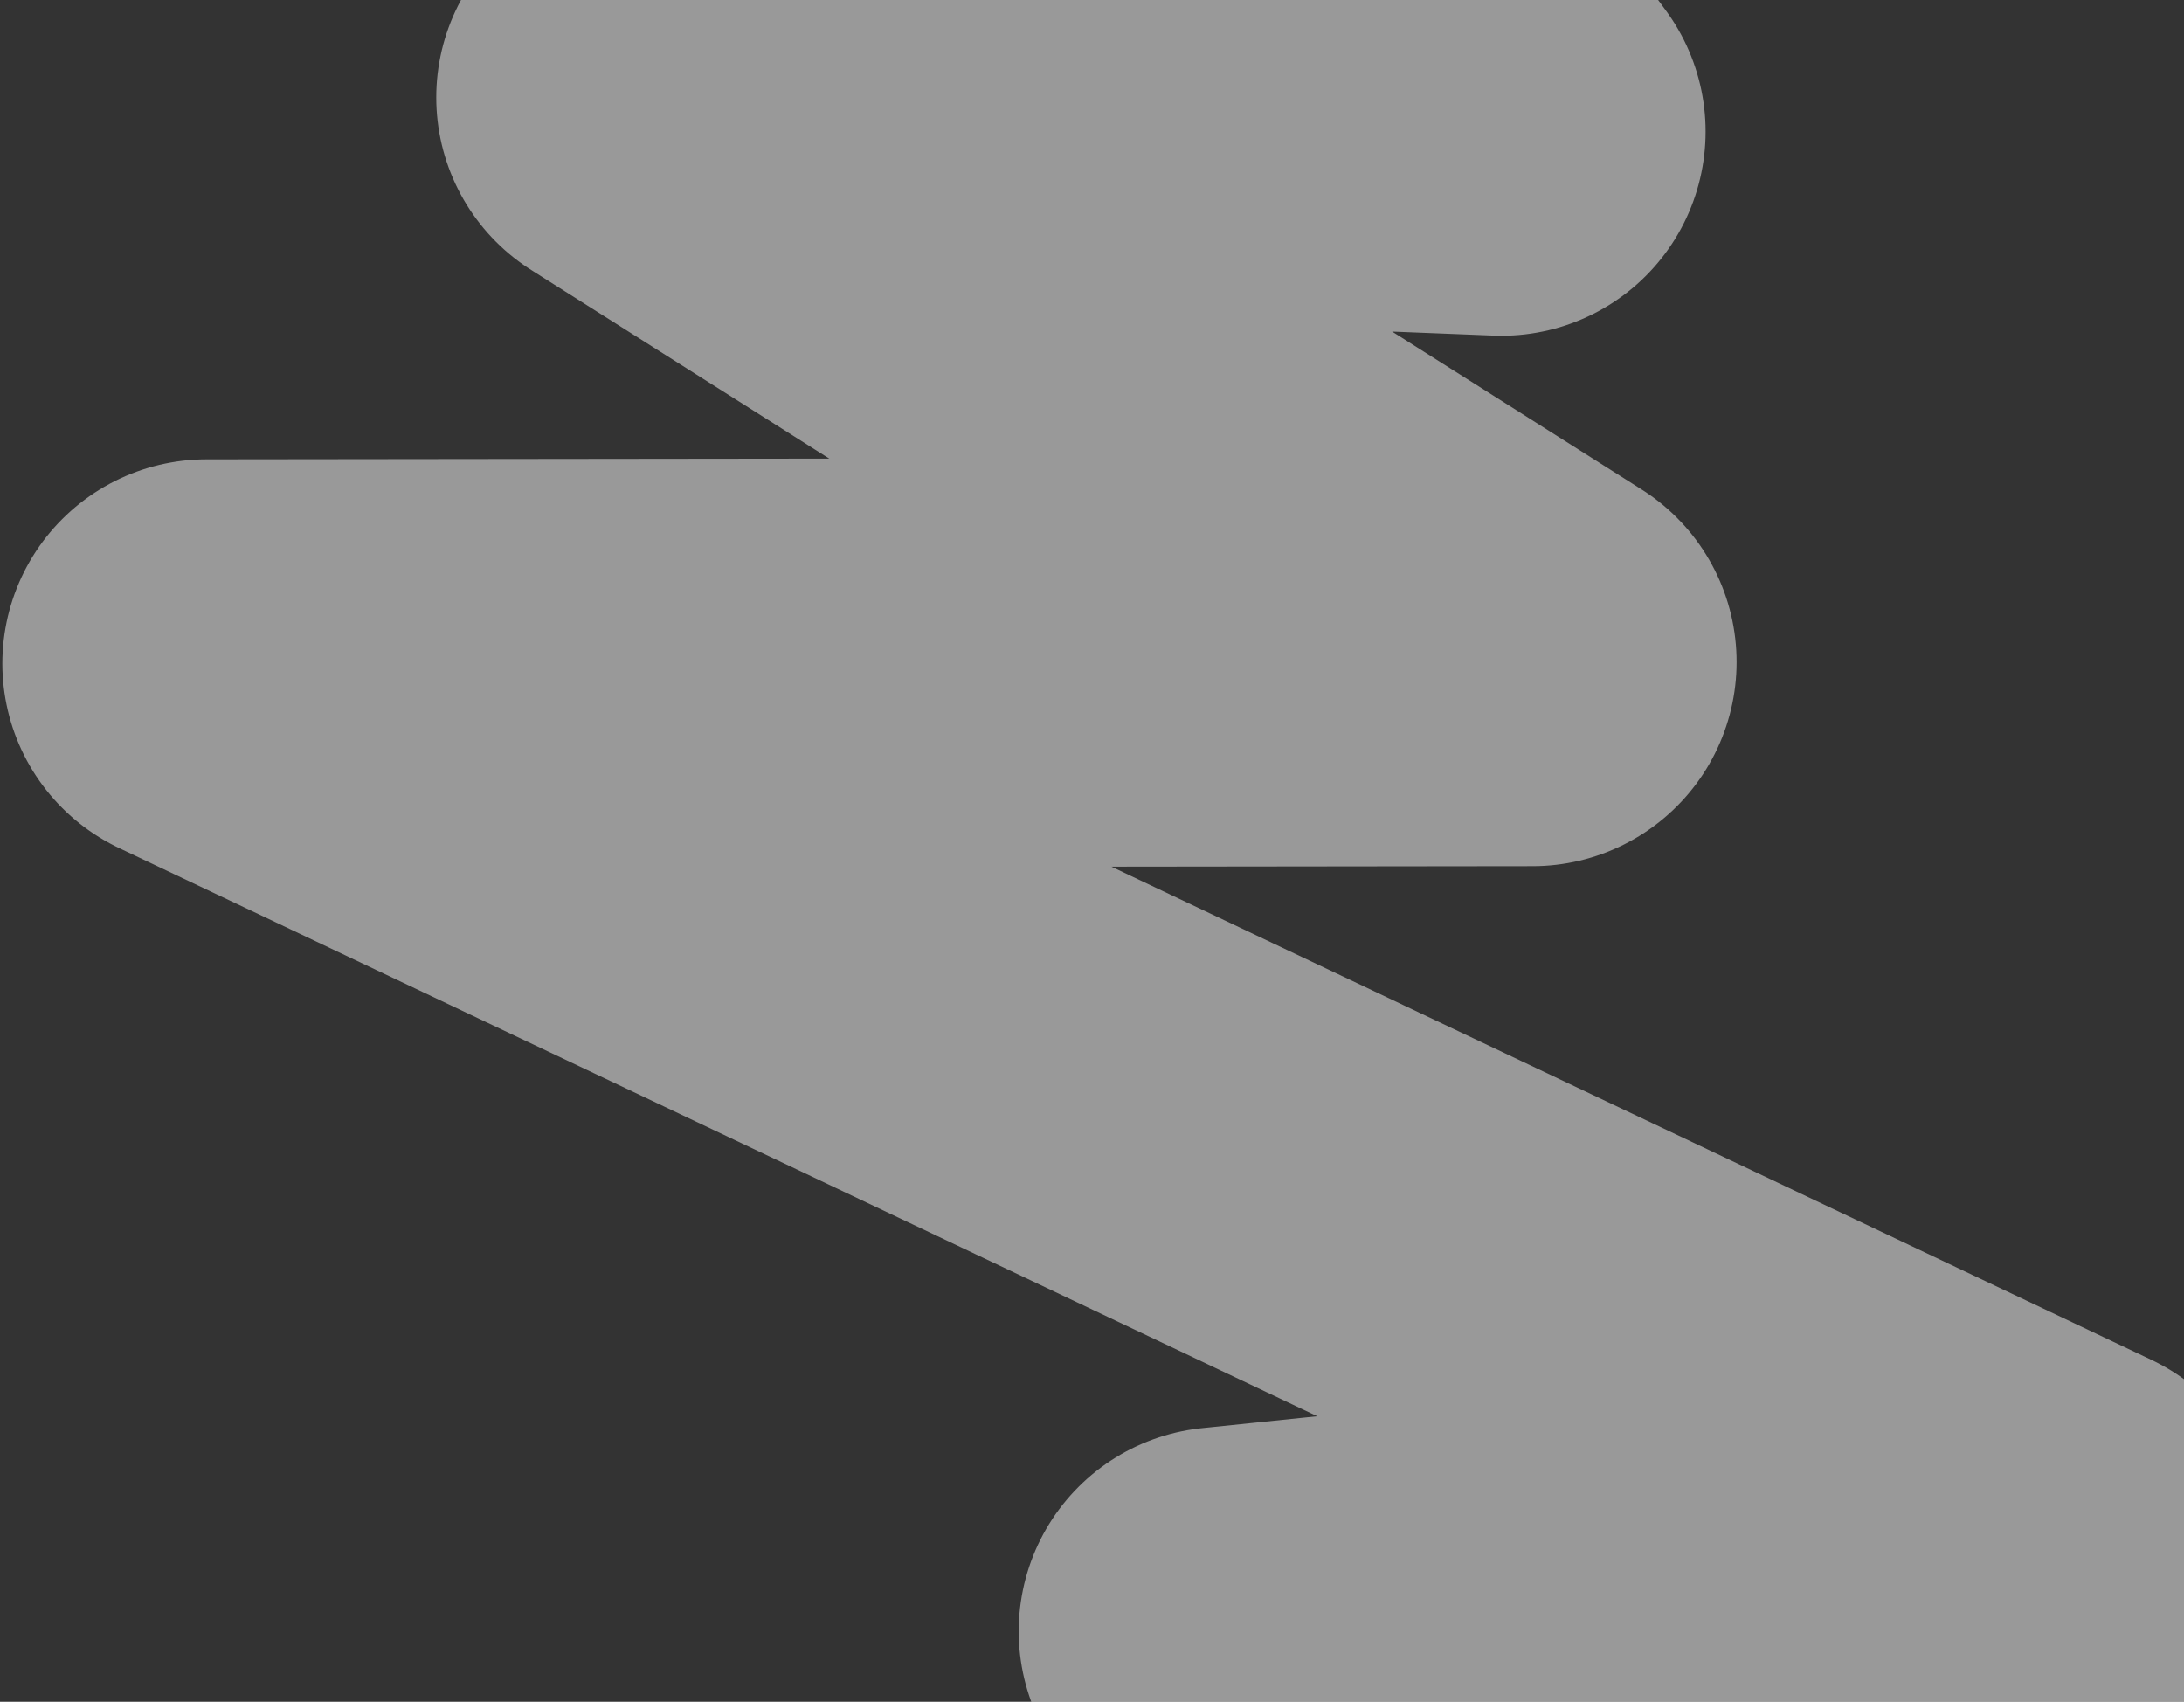 <svg width="842" height="656" viewBox="0 0 842 656" fill="none" xmlns="http://www.w3.org/2000/svg">
<rect x="0" y="0" width="842" height="656" fill="#333333" stroke="none"/>
<path opacity="0.5" d="M281.906 -354L578.846 50.708L246.897 37.568L590.802 255.182L79.615 255.777L795.764 595.339L471.45 628.816L829.04 1048.12" stroke="white" stroke-width="157.415" stroke-linejoin="round"/>
</svg>
